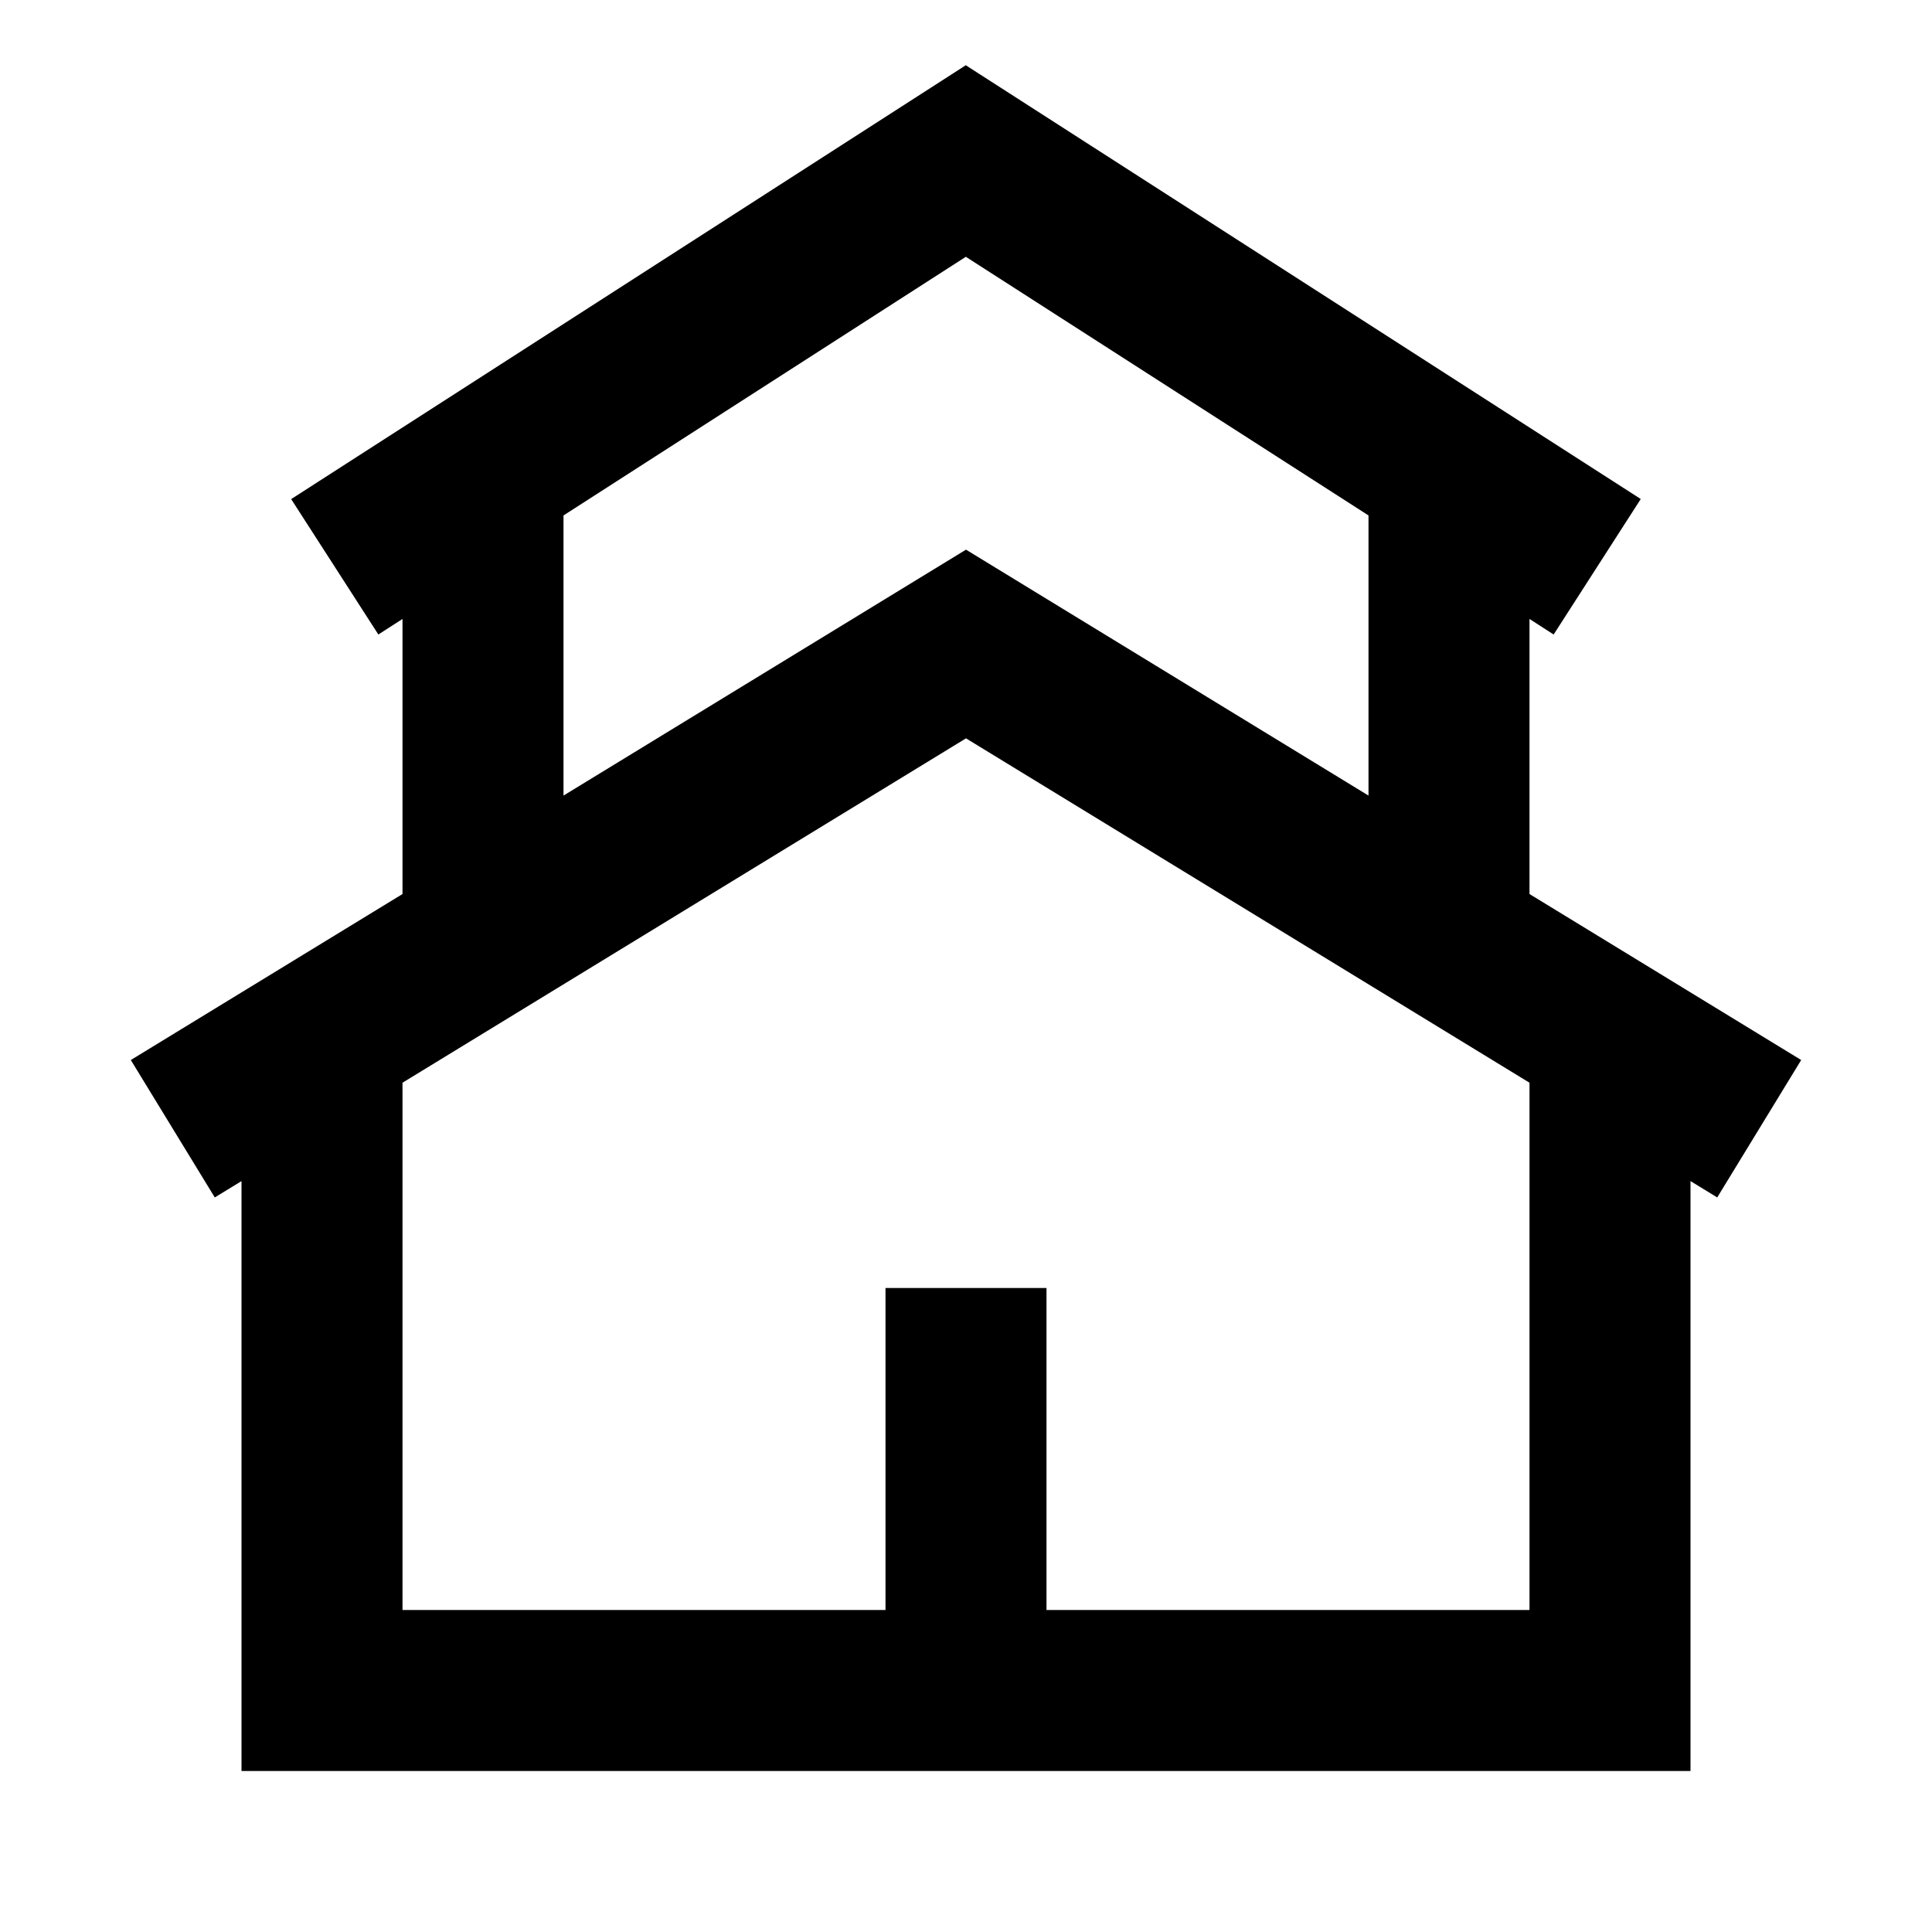 <svg width="256" height="256" viewBox="0 0 24 24" xmlns="http://www.w3.org/2000/svg"><rect x="0" y="0" width="24" height="24" rx="8" fill="none"/><svg xmlns="http://www.w3.org/2000/svg" viewBox="0 0 24 24" fill="#000000" x="0" y="0" width="24" height="24"><path fill="#000000" d="m11.998.811l8.384 5.388L19.3 7.882l-.3-.193v3.417l3.375 2.062l-1.043 1.707l-.332-.203V22H3v-7.328l-.332.203l-1.043-1.707L5 11.106V7.689l-.3.193L3.617 6.2L11.998.81ZM7 6.403v3.48l5-3.055l5 3.055v-3.48L11.998 3.19L7 6.403ZM5 13.45V20h6v-4h2v4h6v-6.55l-7-4.278l-7 4.278Z"/></svg></svg>